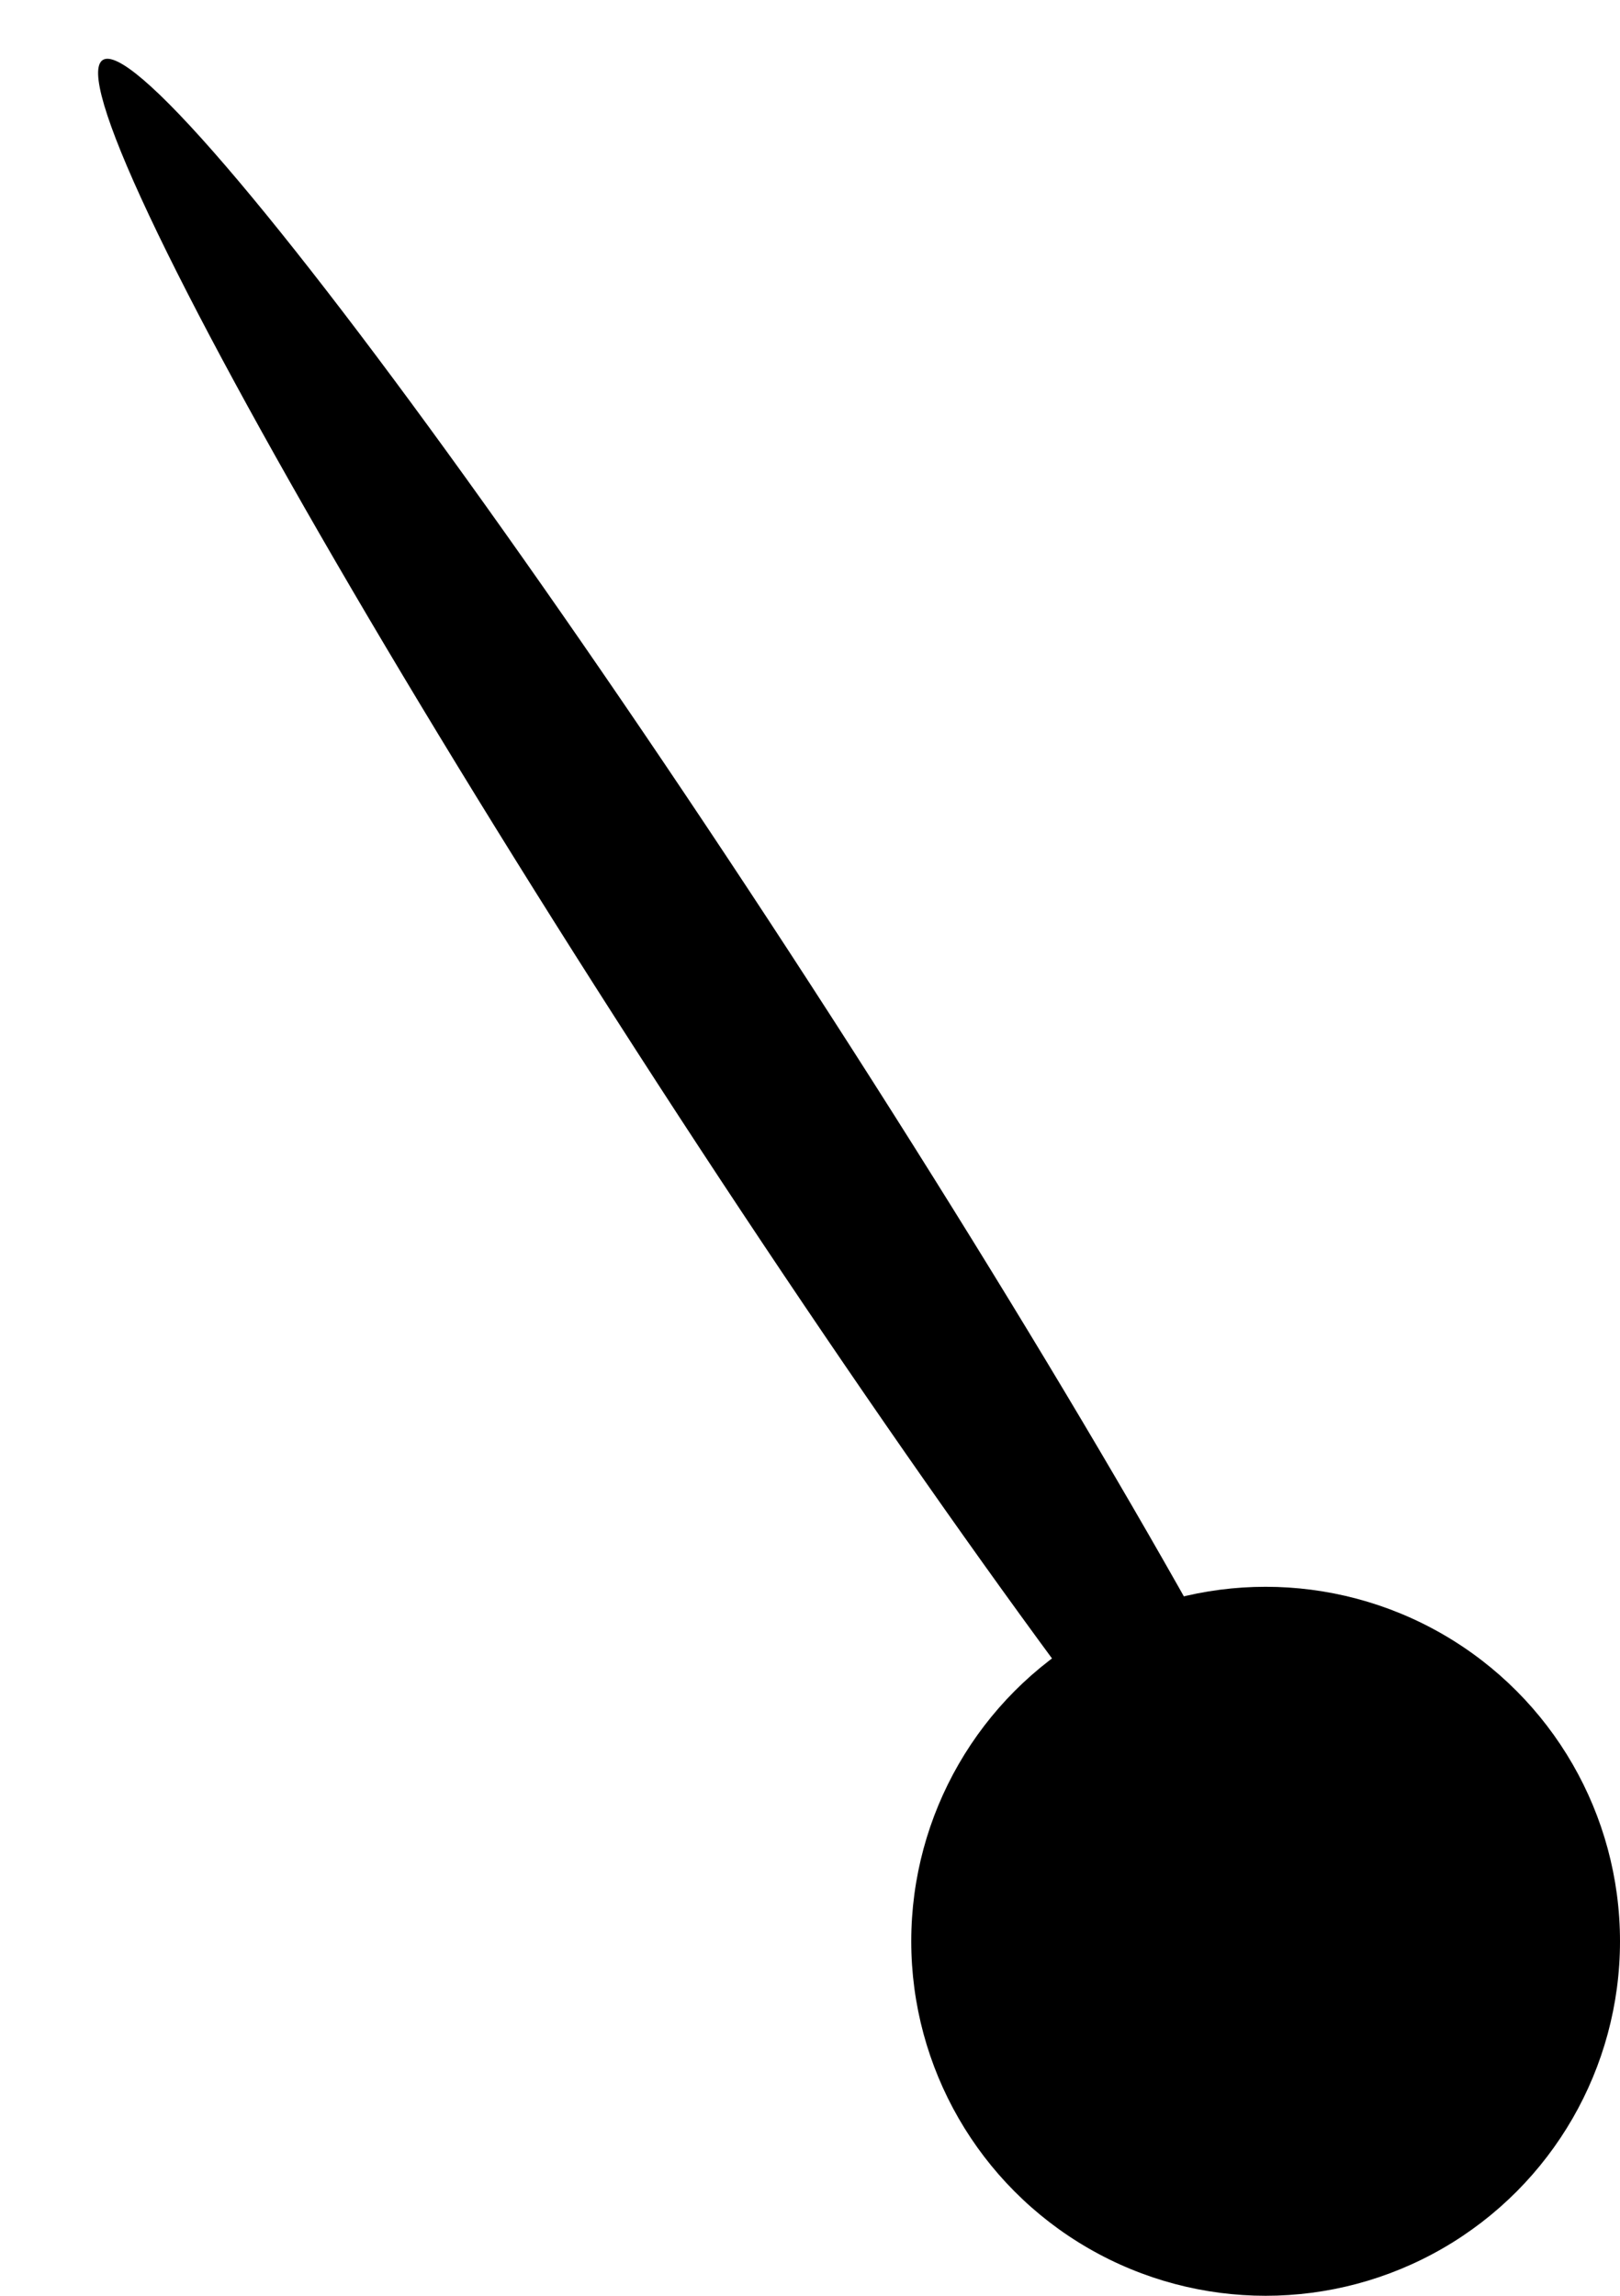 <svg width="48" height="68" viewBox="0 0 48 68" fill="none" xmlns="http://www.w3.org/2000/svg">
<circle cx="37.5" cy="57.5" r="10.5" fill="black"/>
<ellipse cx="2.699" cy="34.373" rx="2.699" ry="34.373" transform="matrix(-0.839 0.544 0.544 0.839 5.308 0.31)" fill="black"/>
</svg>
